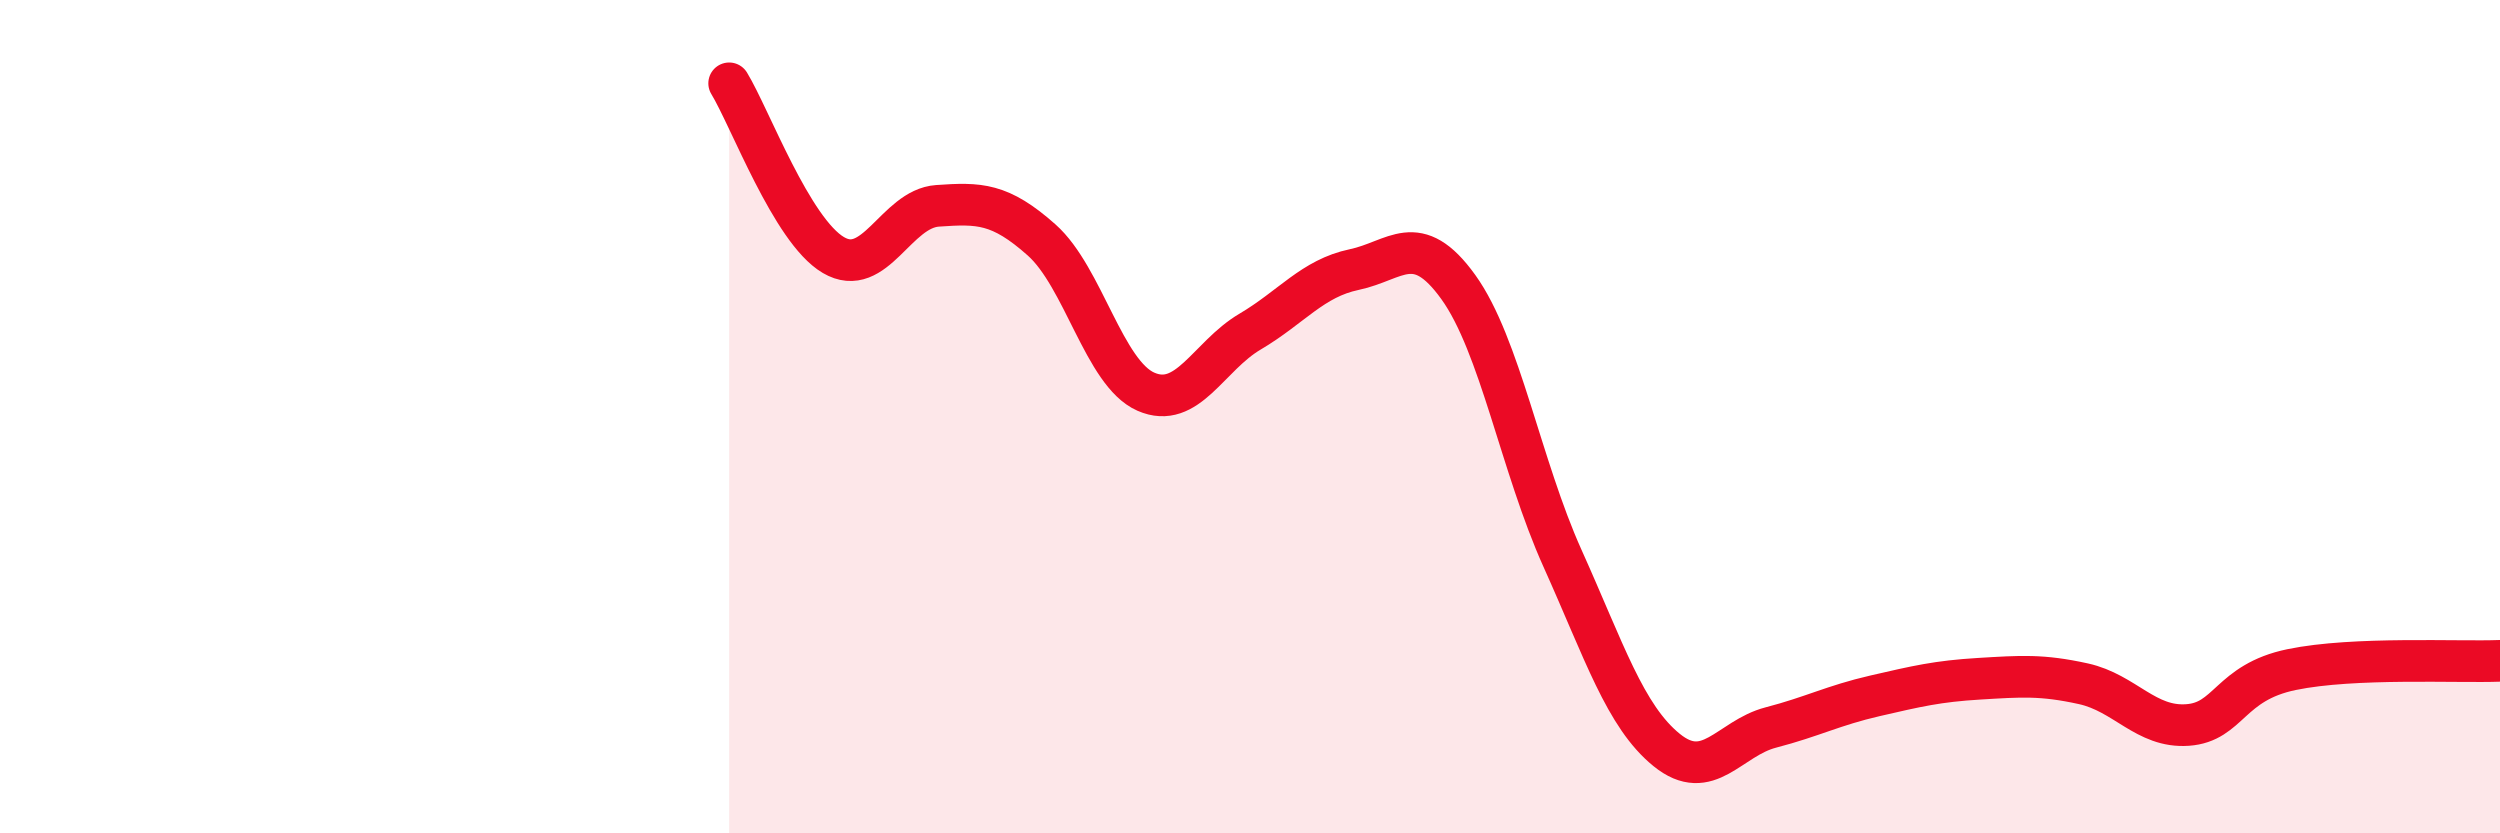 
    <svg width="60" height="20" viewBox="0 0 60 20" xmlns="http://www.w3.org/2000/svg">
      <path
        d="M 17.5,2 C 18,2.82 19,5.53 20,6.12 C 21,6.71 21.5,5.01 22.5,4.94 C 23.5,4.87 24,4.87 25,5.76 C 26,6.65 26.5,8.96 27.5,9.4 C 28.5,9.84 29,8.55 30,7.96 C 31,7.37 31.5,6.68 32.5,6.47 C 33.5,6.26 34,5.5 35,6.89 C 36,8.28 36.5,11.18 37.5,13.4 C 38.5,15.62 39,17.19 40,18 C 41,18.81 41.5,17.72 42.5,17.46 C 43.5,17.2 44,16.93 45,16.7 C 46,16.47 46.5,16.35 47.5,16.29 C 48.5,16.23 49,16.19 50,16.41 C 51,16.63 51.5,17.47 52.5,17.4 C 53.5,17.33 53.5,16.38 55,16.07 C 56.5,15.76 59,15.9 60,15.86L60 20L17.5 20Z"
        fill="#EB0A25"
        opacity="0.1"
        stroke-linecap="round"
        stroke-linejoin="round"
      />
      <path
        d="M 17.5,2 C 18,2.82 19,5.53 20,6.12 C 21,6.71 21.5,5.01 22.5,4.94 C 23.5,4.87 24,4.87 25,5.76 C 26,6.65 26.5,8.96 27.5,9.4 C 28.5,9.84 29,8.55 30,7.96 C 31,7.37 31.5,6.68 32.5,6.47 C 33.5,6.26 34,5.5 35,6.89 C 36,8.28 36.5,11.18 37.5,13.4 C 38.5,15.62 39,17.19 40,18 C 41,18.81 41.5,17.72 42.5,17.46 C 43.5,17.2 44,16.93 45,16.7 C 46,16.47 46.5,16.35 47.5,16.29 C 48.5,16.23 49,16.19 50,16.41 C 51,16.63 51.5,17.47 52.5,17.4 C 53.5,17.33 53.5,16.38 55,16.07 C 56.5,15.76 59,15.9 60,15.86"
        stroke="#EB0A25"
        stroke-width="1"
        fill="none"
        stroke-linecap="round"
        stroke-linejoin="round"
      />
    </svg>
  
